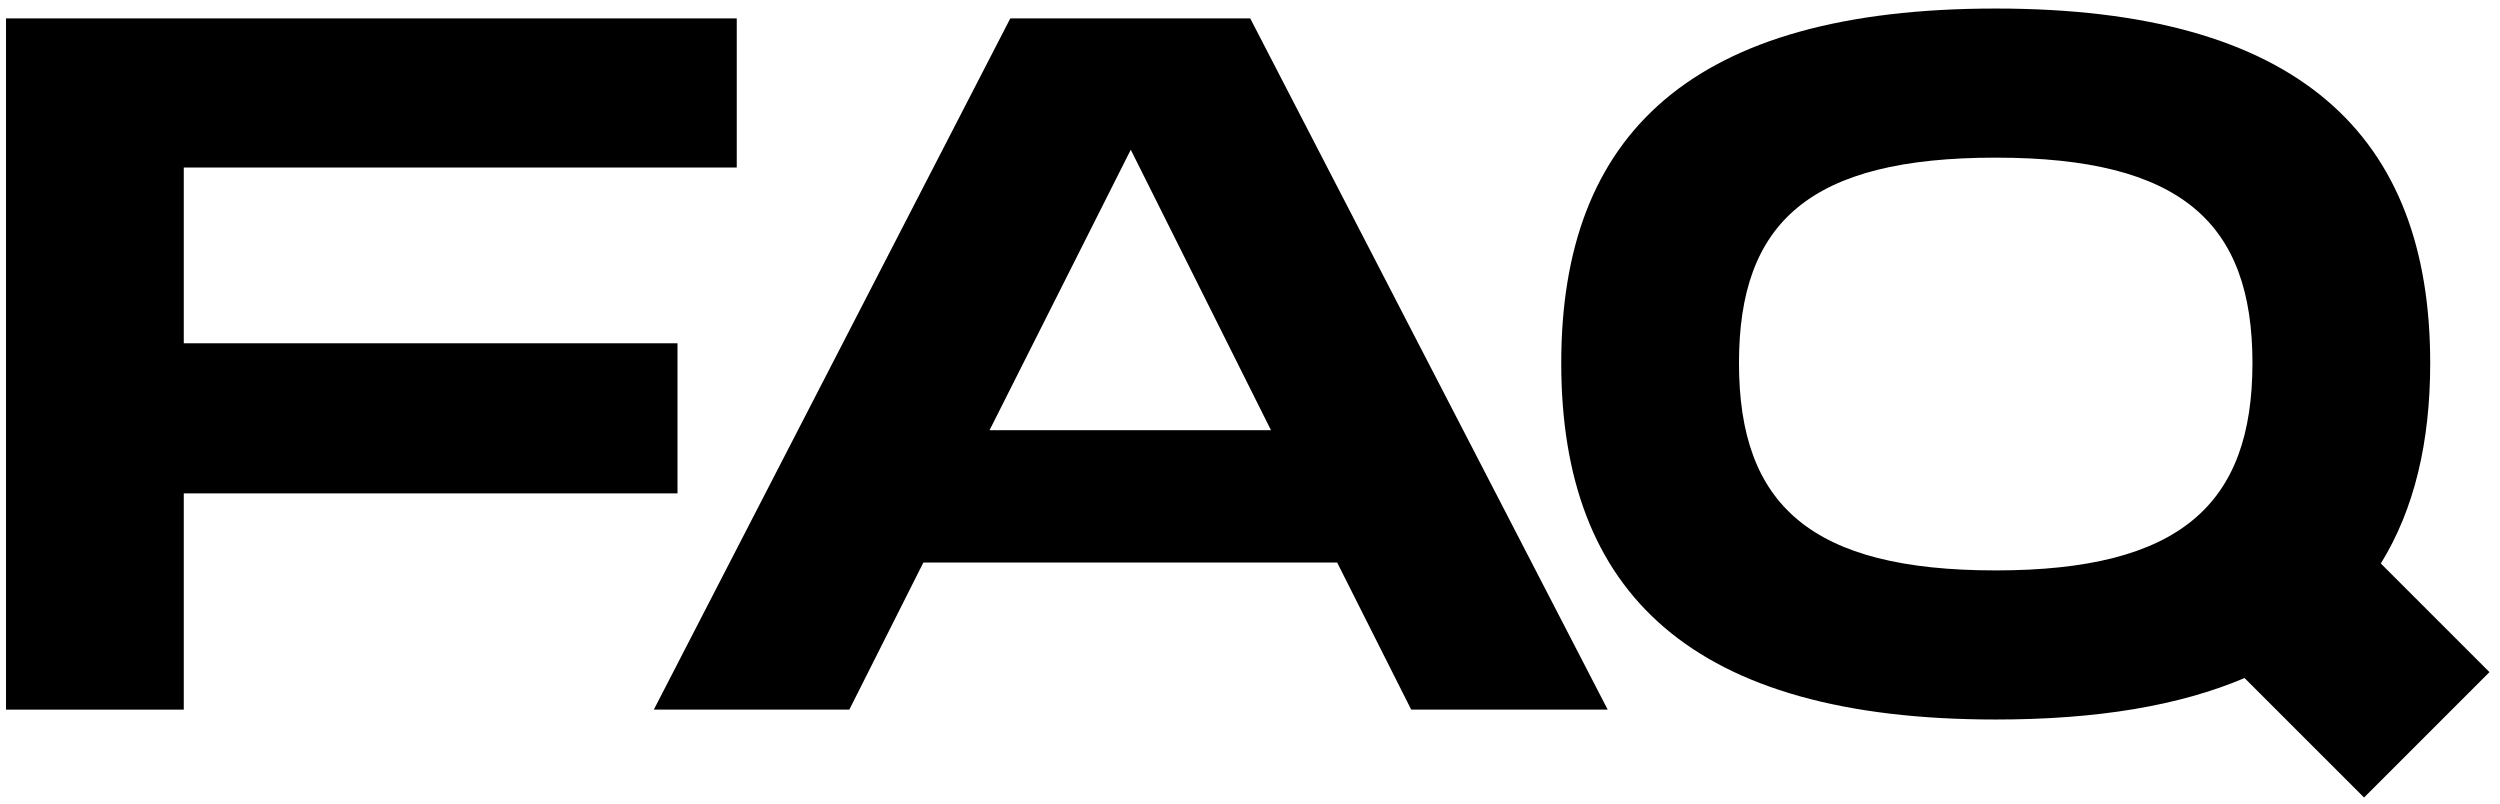 <?xml version="1.0" encoding="UTF-8"?> <svg xmlns="http://www.w3.org/2000/svg" width="171" height="55" viewBox="0 0 171 55" fill="none"> <path d="M50.394 11.458H12.57V23.481H46.341V33.747H12.57V48.539H0.412V1.259H50.394V11.458Z" fill="black"></path> <path d="M96.526 48.539L91.46 38.475H63.16L58.094 48.539H44.721L69.104 1.259H85.516L109.967 48.539H96.526ZM67.685 29.425H86.935L77.344 10.242L67.685 29.425Z" fill="black"></path> <path d="M170.279 45.972L161.701 54.55L153.528 46.378C149.07 48.269 143.464 49.215 136.507 49.215C115.704 49.215 106.789 40.569 106.789 24.832C106.789 9.162 115.704 0.584 136.507 0.584C157.243 0.584 166.226 9.229 166.226 24.832C166.226 30.235 165.145 34.828 162.849 38.543L170.279 45.972ZM118.946 24.832C118.946 34.558 123.877 39.016 136.507 39.016C149.138 39.016 154.068 34.49 154.068 24.832C154.068 15.241 149.205 10.783 136.507 10.783C123.809 10.783 118.946 15.173 118.946 24.832Z" fill="black"></path> </svg> 